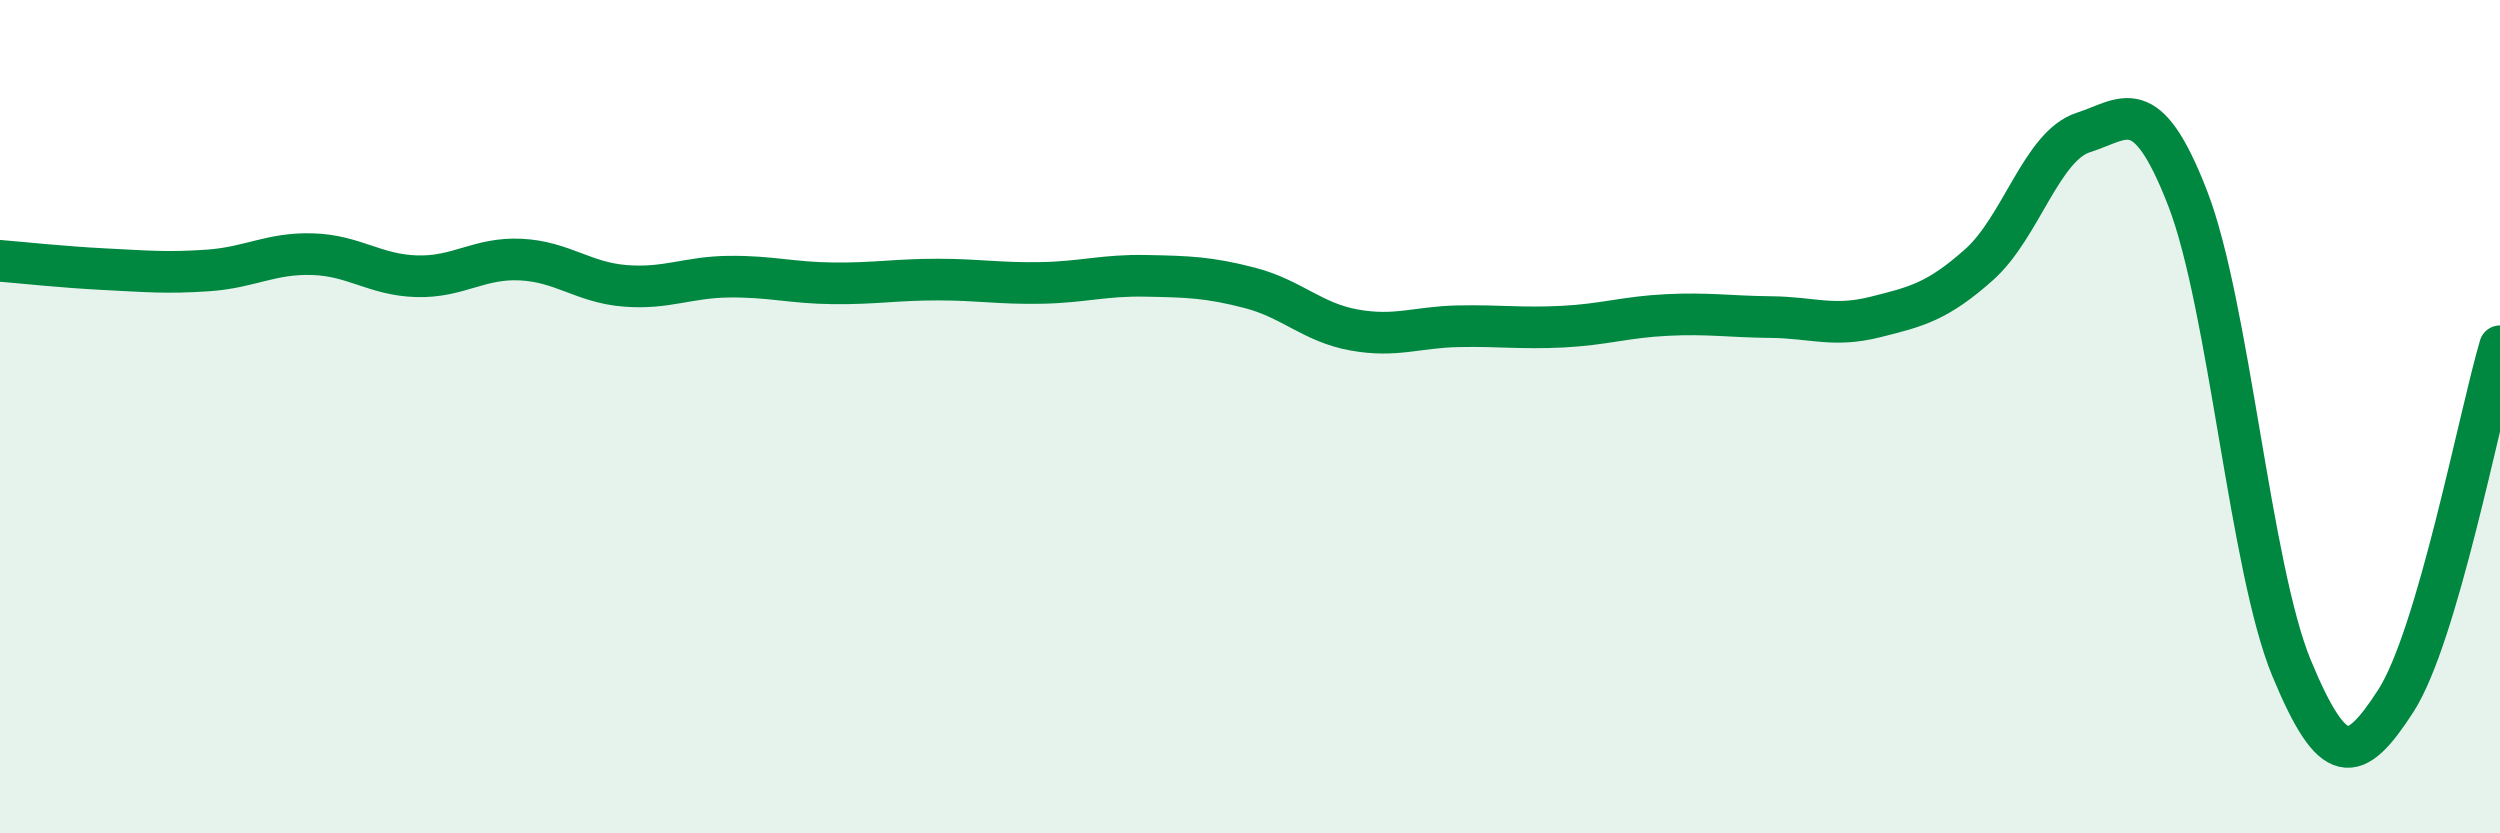 
    <svg width="60" height="20" viewBox="0 0 60 20" xmlns="http://www.w3.org/2000/svg">
      <path
        d="M 0,6.26 C 0.5,6.3 1.5,6.41 2.5,6.46 C 3.5,6.51 4,6.56 5,6.49 C 6,6.42 6.5,6.07 7.5,6.1 C 8.5,6.13 9,6.6 10,6.63 C 11,6.66 11.5,6.18 12.5,6.23 C 13.5,6.28 14,6.78 15,6.86 C 16,6.94 16.5,6.65 17.5,6.64 C 18.5,6.63 19,6.79 20,6.8 C 21,6.81 21.5,6.71 22.5,6.71 C 23.5,6.71 24,6.81 25,6.79 C 26,6.77 26.5,6.6 27.5,6.62 C 28.5,6.64 29,6.65 30,6.91 C 31,7.17 31.5,7.74 32.5,7.92 C 33.5,8.1 34,7.85 35,7.83 C 36,7.81 36.5,7.89 37.5,7.84 C 38.5,7.79 39,7.61 40,7.56 C 41,7.51 41.5,7.6 42.5,7.61 C 43.5,7.62 44,7.86 45,7.61 C 46,7.36 46.5,7.24 47.5,6.35 C 48.5,5.46 49,3.5 50,3.18 C 51,2.86 51.5,2.18 52.5,4.75 C 53.5,7.32 54,13.63 55,16.04 C 56,18.45 56.5,18.37 57.5,16.82 C 58.5,15.27 59.5,10.01 60,8.31L60 20L0 20Z"
        fill="#008740"
        opacity="0.1"
        stroke-linecap="round"
        stroke-linejoin="round"
      />
      <path
        d="M 0,6.26 C 0.5,6.3 1.5,6.41 2.5,6.46 C 3.5,6.51 4,6.56 5,6.49 C 6,6.42 6.5,6.07 7.5,6.1 C 8.5,6.13 9,6.6 10,6.63 C 11,6.66 11.5,6.18 12.5,6.23 C 13.5,6.28 14,6.78 15,6.86 C 16,6.94 16.5,6.65 17.5,6.64 C 18.5,6.63 19,6.79 20,6.8 C 21,6.81 21.5,6.71 22.5,6.71 C 23.5,6.71 24,6.81 25,6.79 C 26,6.77 26.5,6.6 27.5,6.62 C 28.5,6.64 29,6.65 30,6.91 C 31,7.17 31.5,7.74 32.5,7.92 C 33.5,8.1 34,7.85 35,7.83 C 36,7.81 36.5,7.89 37.5,7.84 C 38.5,7.79 39,7.61 40,7.56 C 41,7.51 41.5,7.6 42.5,7.61 C 43.5,7.62 44,7.86 45,7.61 C 46,7.36 46.5,7.24 47.5,6.35 C 48.5,5.46 49,3.5 50,3.18 C 51,2.86 51.5,2.18 52.5,4.75 C 53.5,7.32 54,13.63 55,16.04 C 56,18.45 56.5,18.37 57.5,16.82 C 58.5,15.27 59.5,10.01 60,8.31"
        stroke="#008740"
        stroke-width="1"
        fill="none"
        stroke-linecap="round"
        stroke-linejoin="round"
      />
    </svg>
  